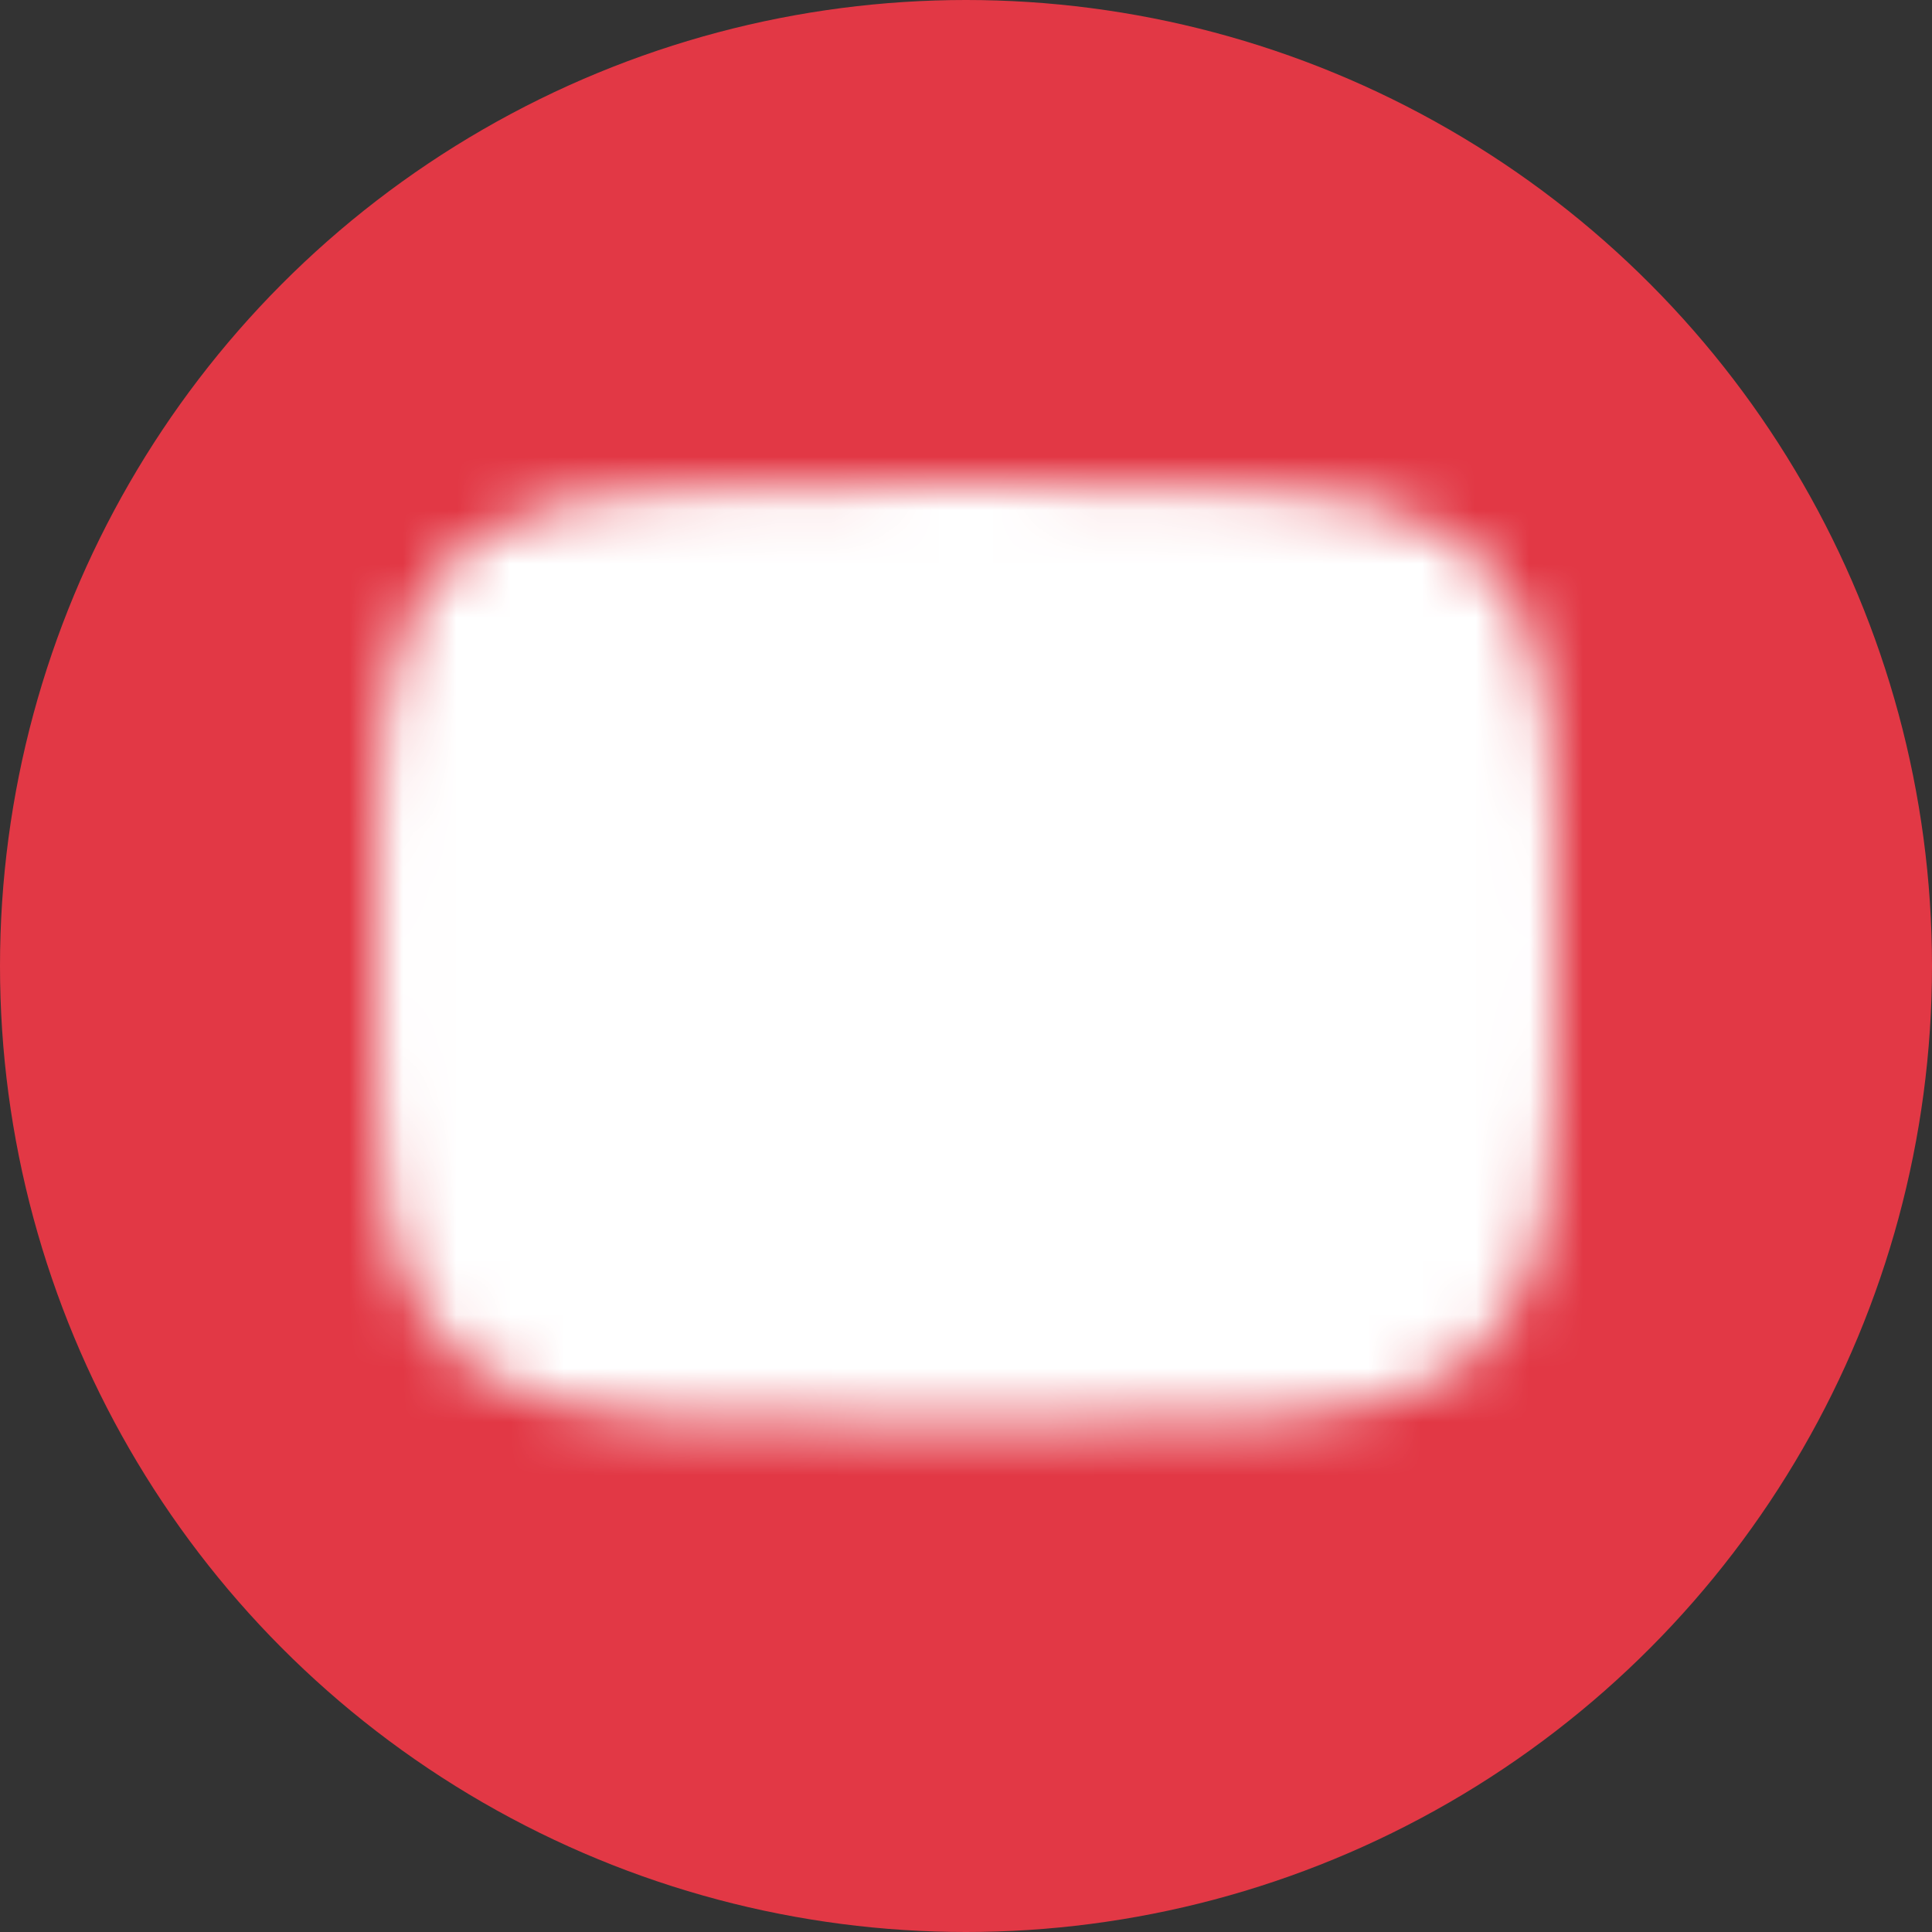<svg width="36" height="36" viewBox="0 0 36 36" fill="none" xmlns="http://www.w3.org/2000/svg">
<rect x="0" y="0" width="36" height="36" fill="#333333" stroke="none"/>
<circle cx="18" cy="18" r="18" fill="#E23845"/>
<mask id="mask0_324_4702" style="mask-type:luminance" maskUnits="userSpaceOnUse" x="7" y="9" width="22" height="18">
<path d="M18 10C28 10 28 10 28 17.778C28 25.556 28 25.556 18 25.556C8 25.556 8 25.556 8 17.778C8 10 8 10 18 10Z" fill="white" stroke="white" stroke-width="2" stroke-linecap="round" stroke-linejoin="round"/>
<path d="M15.781 13.889L22.448 17.778L15.781 21.666V13.889Z" fill="black"/>
</mask>
<g mask="url(#mask0_324_4702)">
<path d="M31.331 4.445H4.664V31.112H31.331V4.445Z" fill="white"/>
</g>
</svg>
